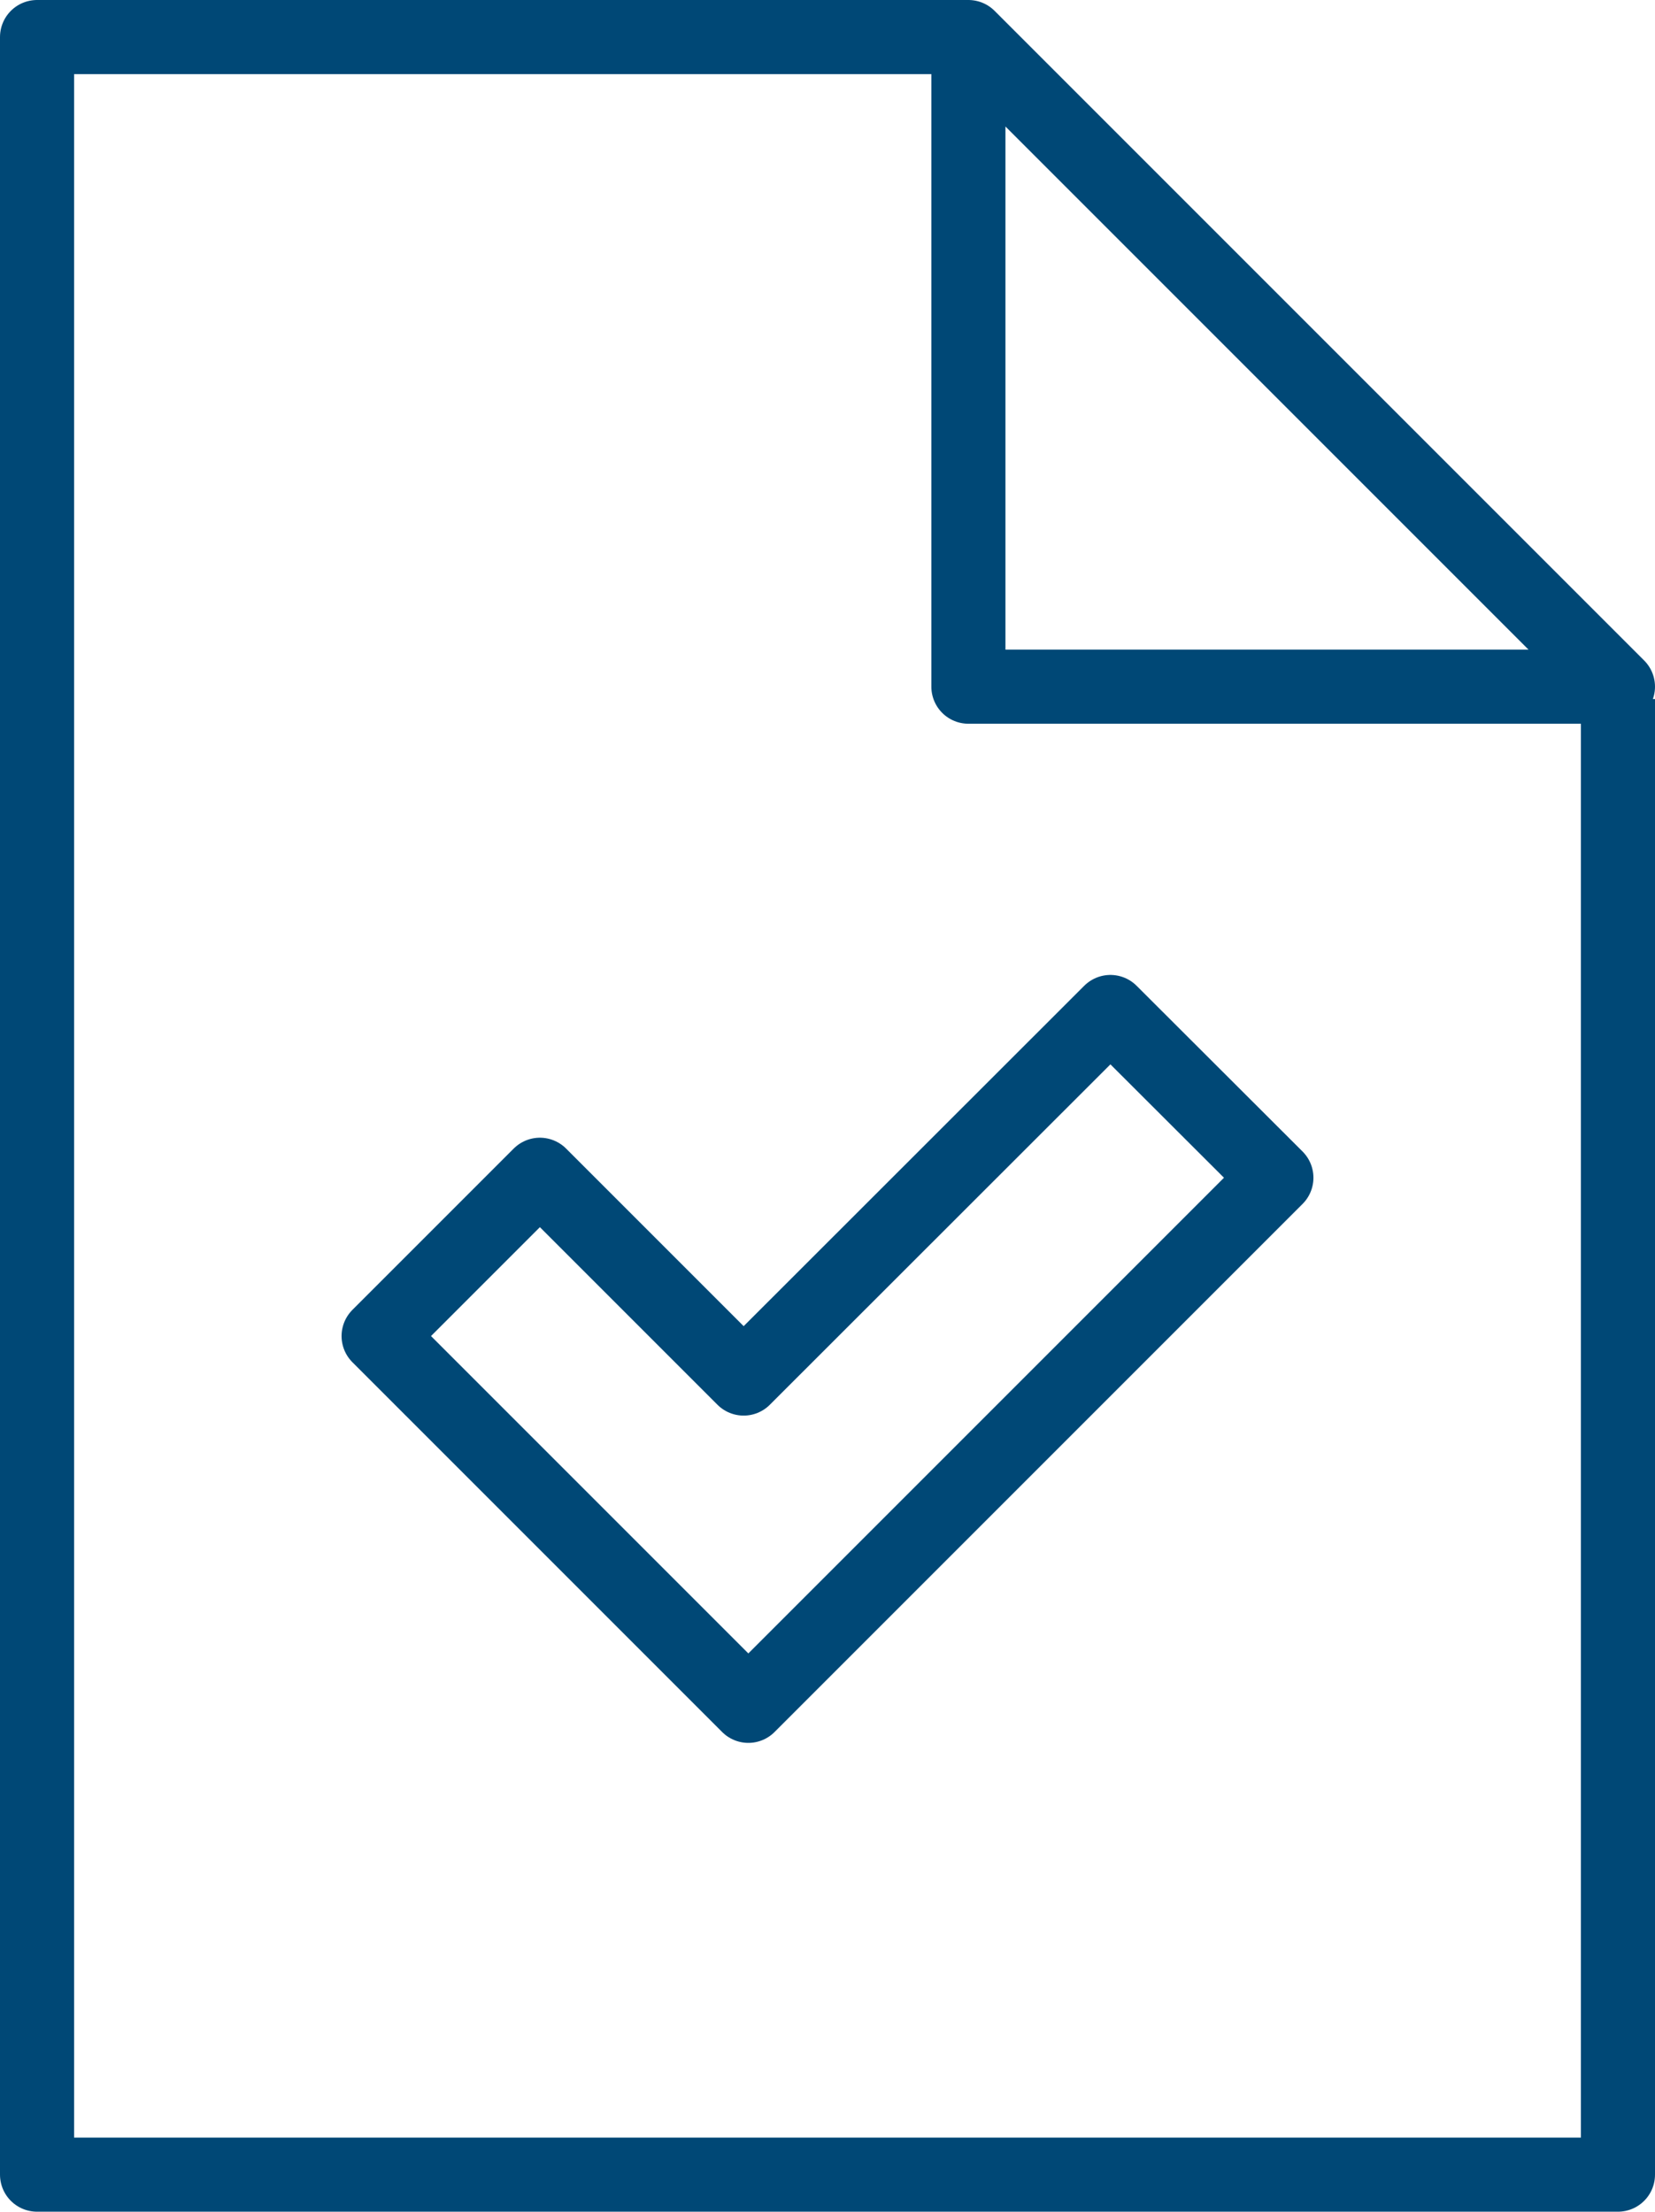 <?xml version="1.0" encoding="UTF-8"?>
<svg id="Layer_2" xmlns="http://www.w3.org/2000/svg" viewBox="0 0 67.01 89.54">
  <g id="Layer_1-2" data-name="Layer_1">
    <g>
      <polygon points="51.68 47.68 44.96 40.97 30.11 55.81 21.86 47.56 15.33 54.09 30.3 69.06 51.68 47.68" fill="none" stroke="#004876" stroke-linejoin="round" stroke-width="3"/>
      <g>
        <polyline points="39.21 1.5 1.5 1.5 1.5 88.04 65.51 88.04 65.51 28.3" fill="none" stroke="#004876" stroke-linejoin="round" stroke-width="3"/>
        <polygon points="39.21 27.8 65.51 27.8 39.21 1.5 39.21 27.8" fill="none" stroke="#004876" stroke-linejoin="round" stroke-width="3"/>
      </g>
    </g>
  </g>
</svg>